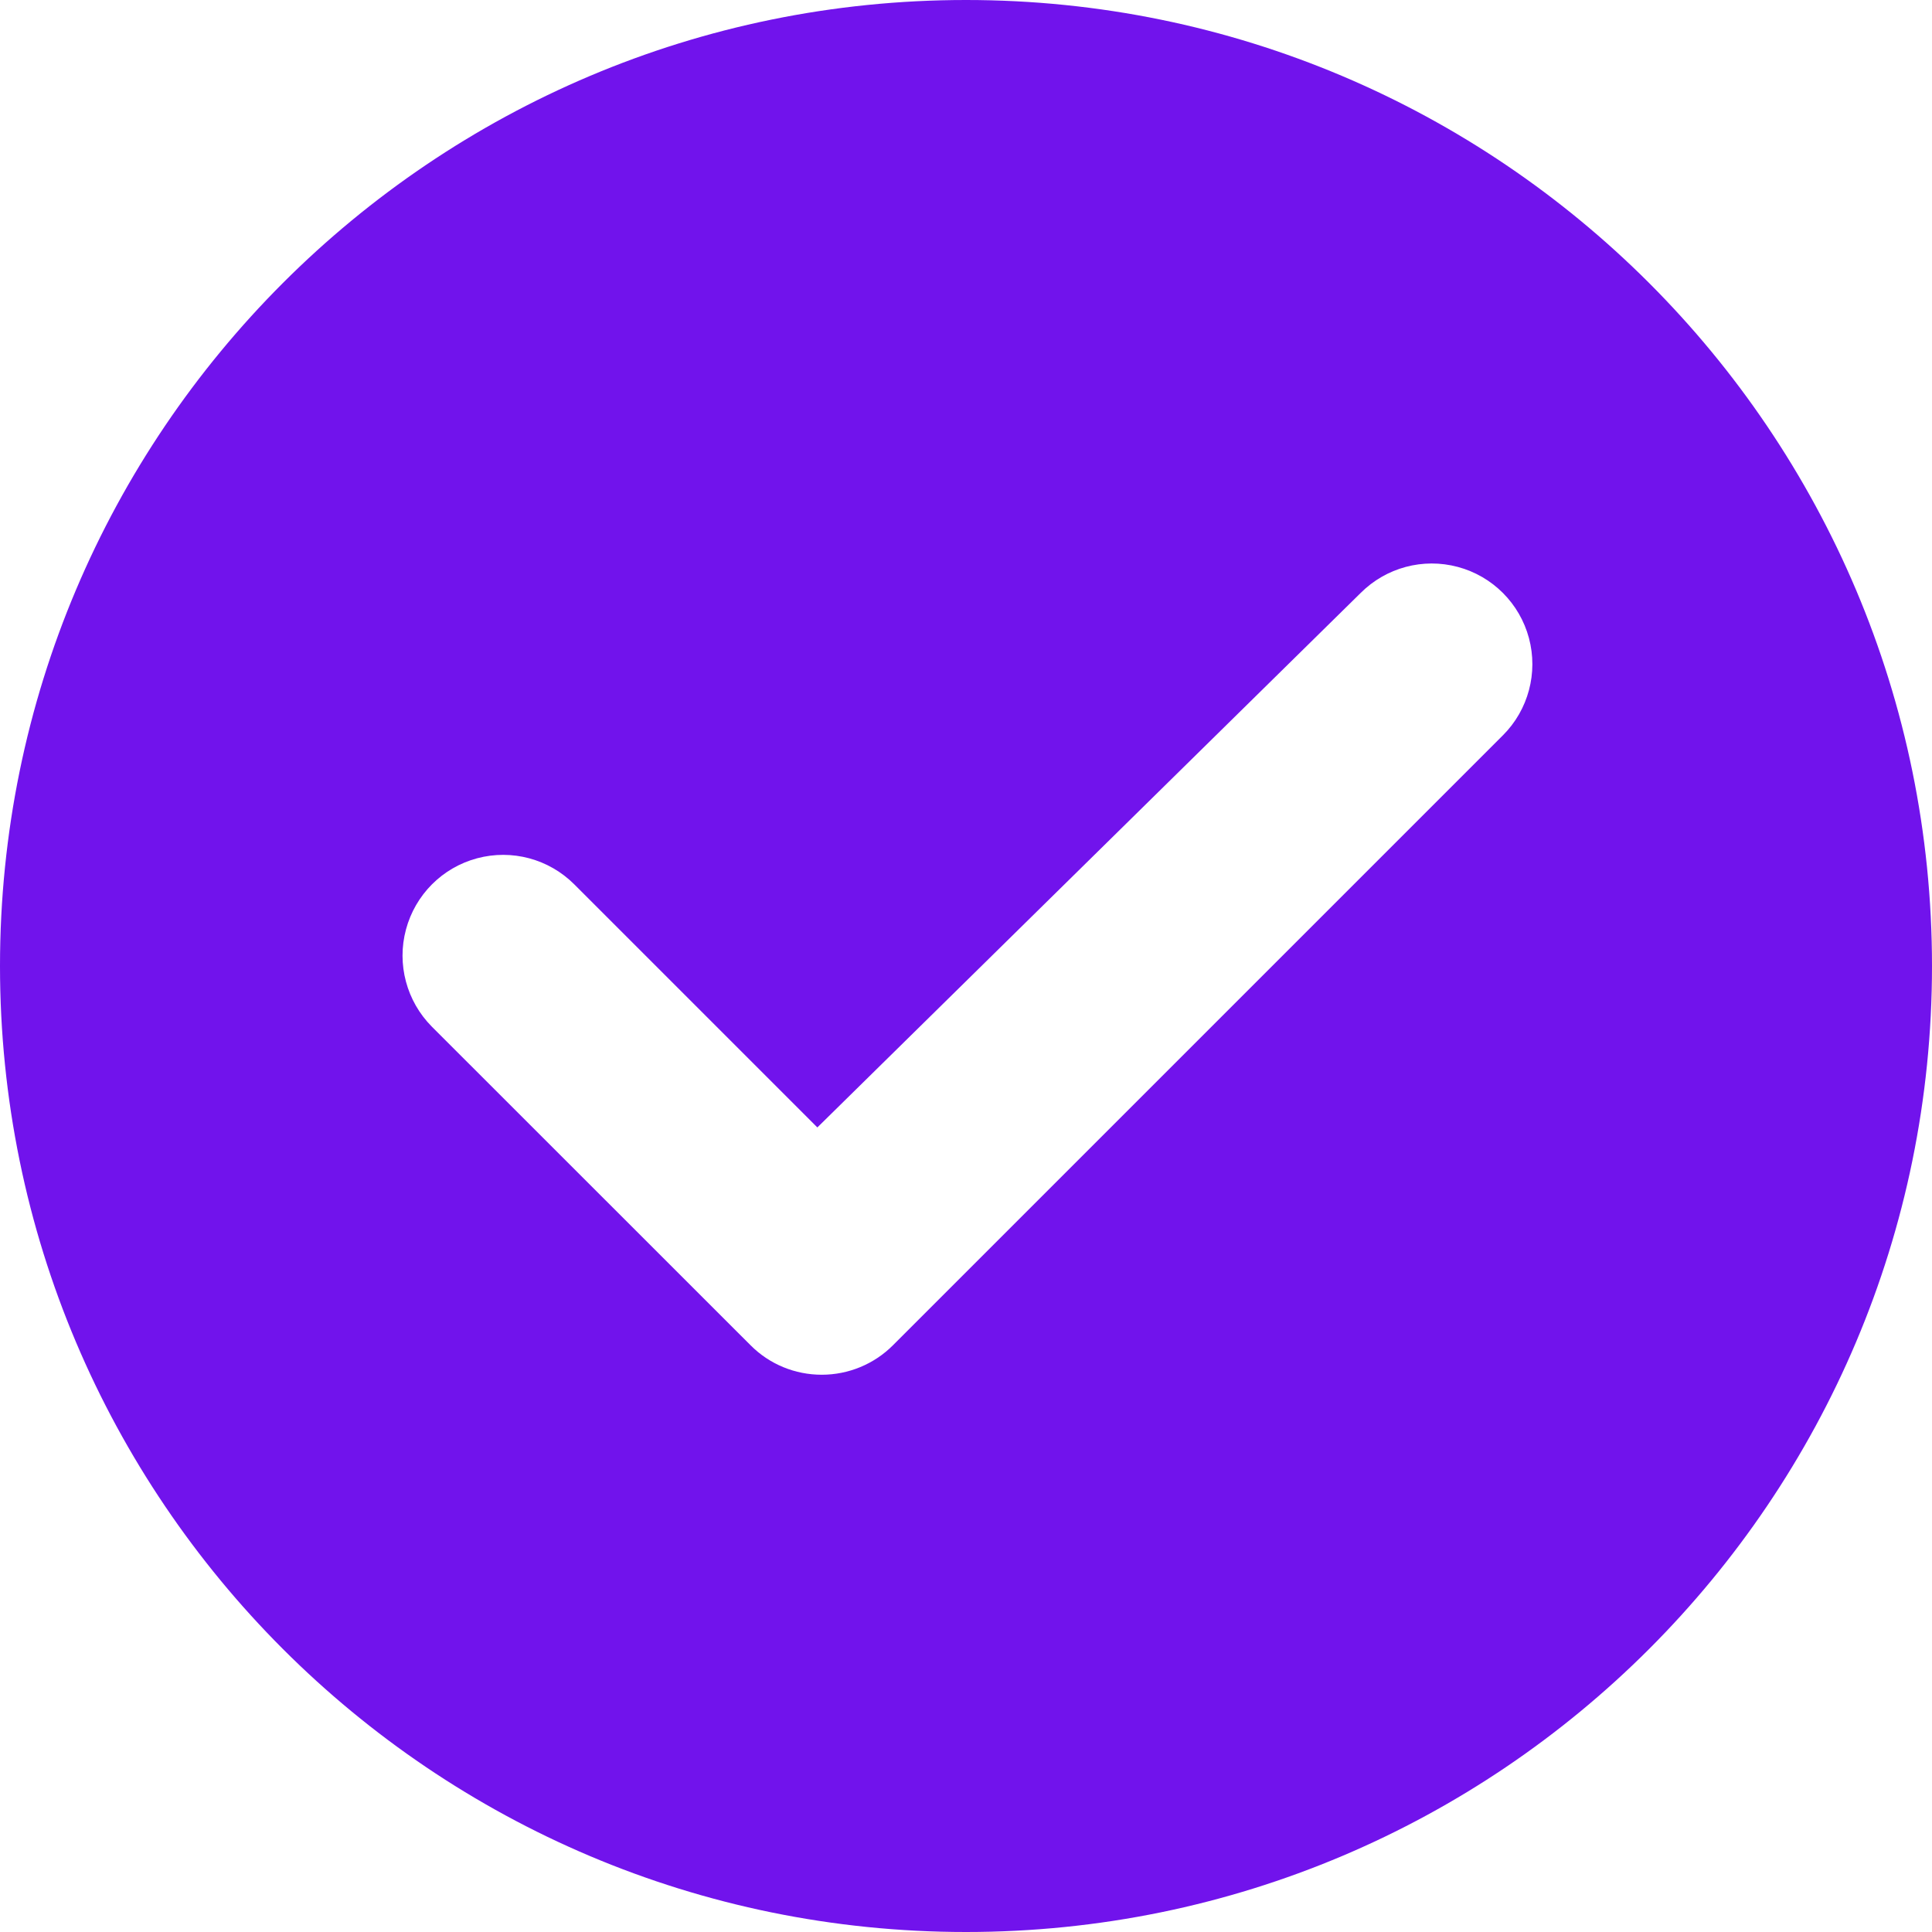 <?xml version="1.0" encoding="UTF-8"?>
<svg width="16px" height="16px" viewBox="0 0 16 16" version="1.1" xmlns="http://www.w3.org/2000/svg" xmlns:xlink="http://www.w3.org/1999/xlink">
    <title>Check icon</title>
    <g id="Check-icon" stroke="none" stroke-width="1" fill="none" fill-rule="evenodd">
        <path d="M8,16 C3.582,16 0,12.418 0,8 C0,3.582 3.582,0 8,0 C12.418,0 16,3.582 16,8 C16,12.418 12.418,16 8,16 Z M6.216,11.141 C6.372,11.298 6.584,11.385 6.805,11.385 C7.026,11.385 7.238,11.298 7.395,11.141 L12.447,6.089 C12.657,5.879 12.739,5.572 12.662,5.284 C12.585,4.997 12.361,4.772 12.073,4.695 C11.785,4.618 11.479,4.7 11.268,4.911 L6.769,9.337 L4.756,7.324 C4.545,7.113 4.239,7.031 3.951,7.108 C3.663,7.185 3.439,7.41 3.362,7.698 C3.285,7.985 3.367,8.292 3.577,8.503 L6.216,11.141 Z" id="形状" fill="#7113EC" fill-rule="nonzero"></path>
    </g>
</svg>